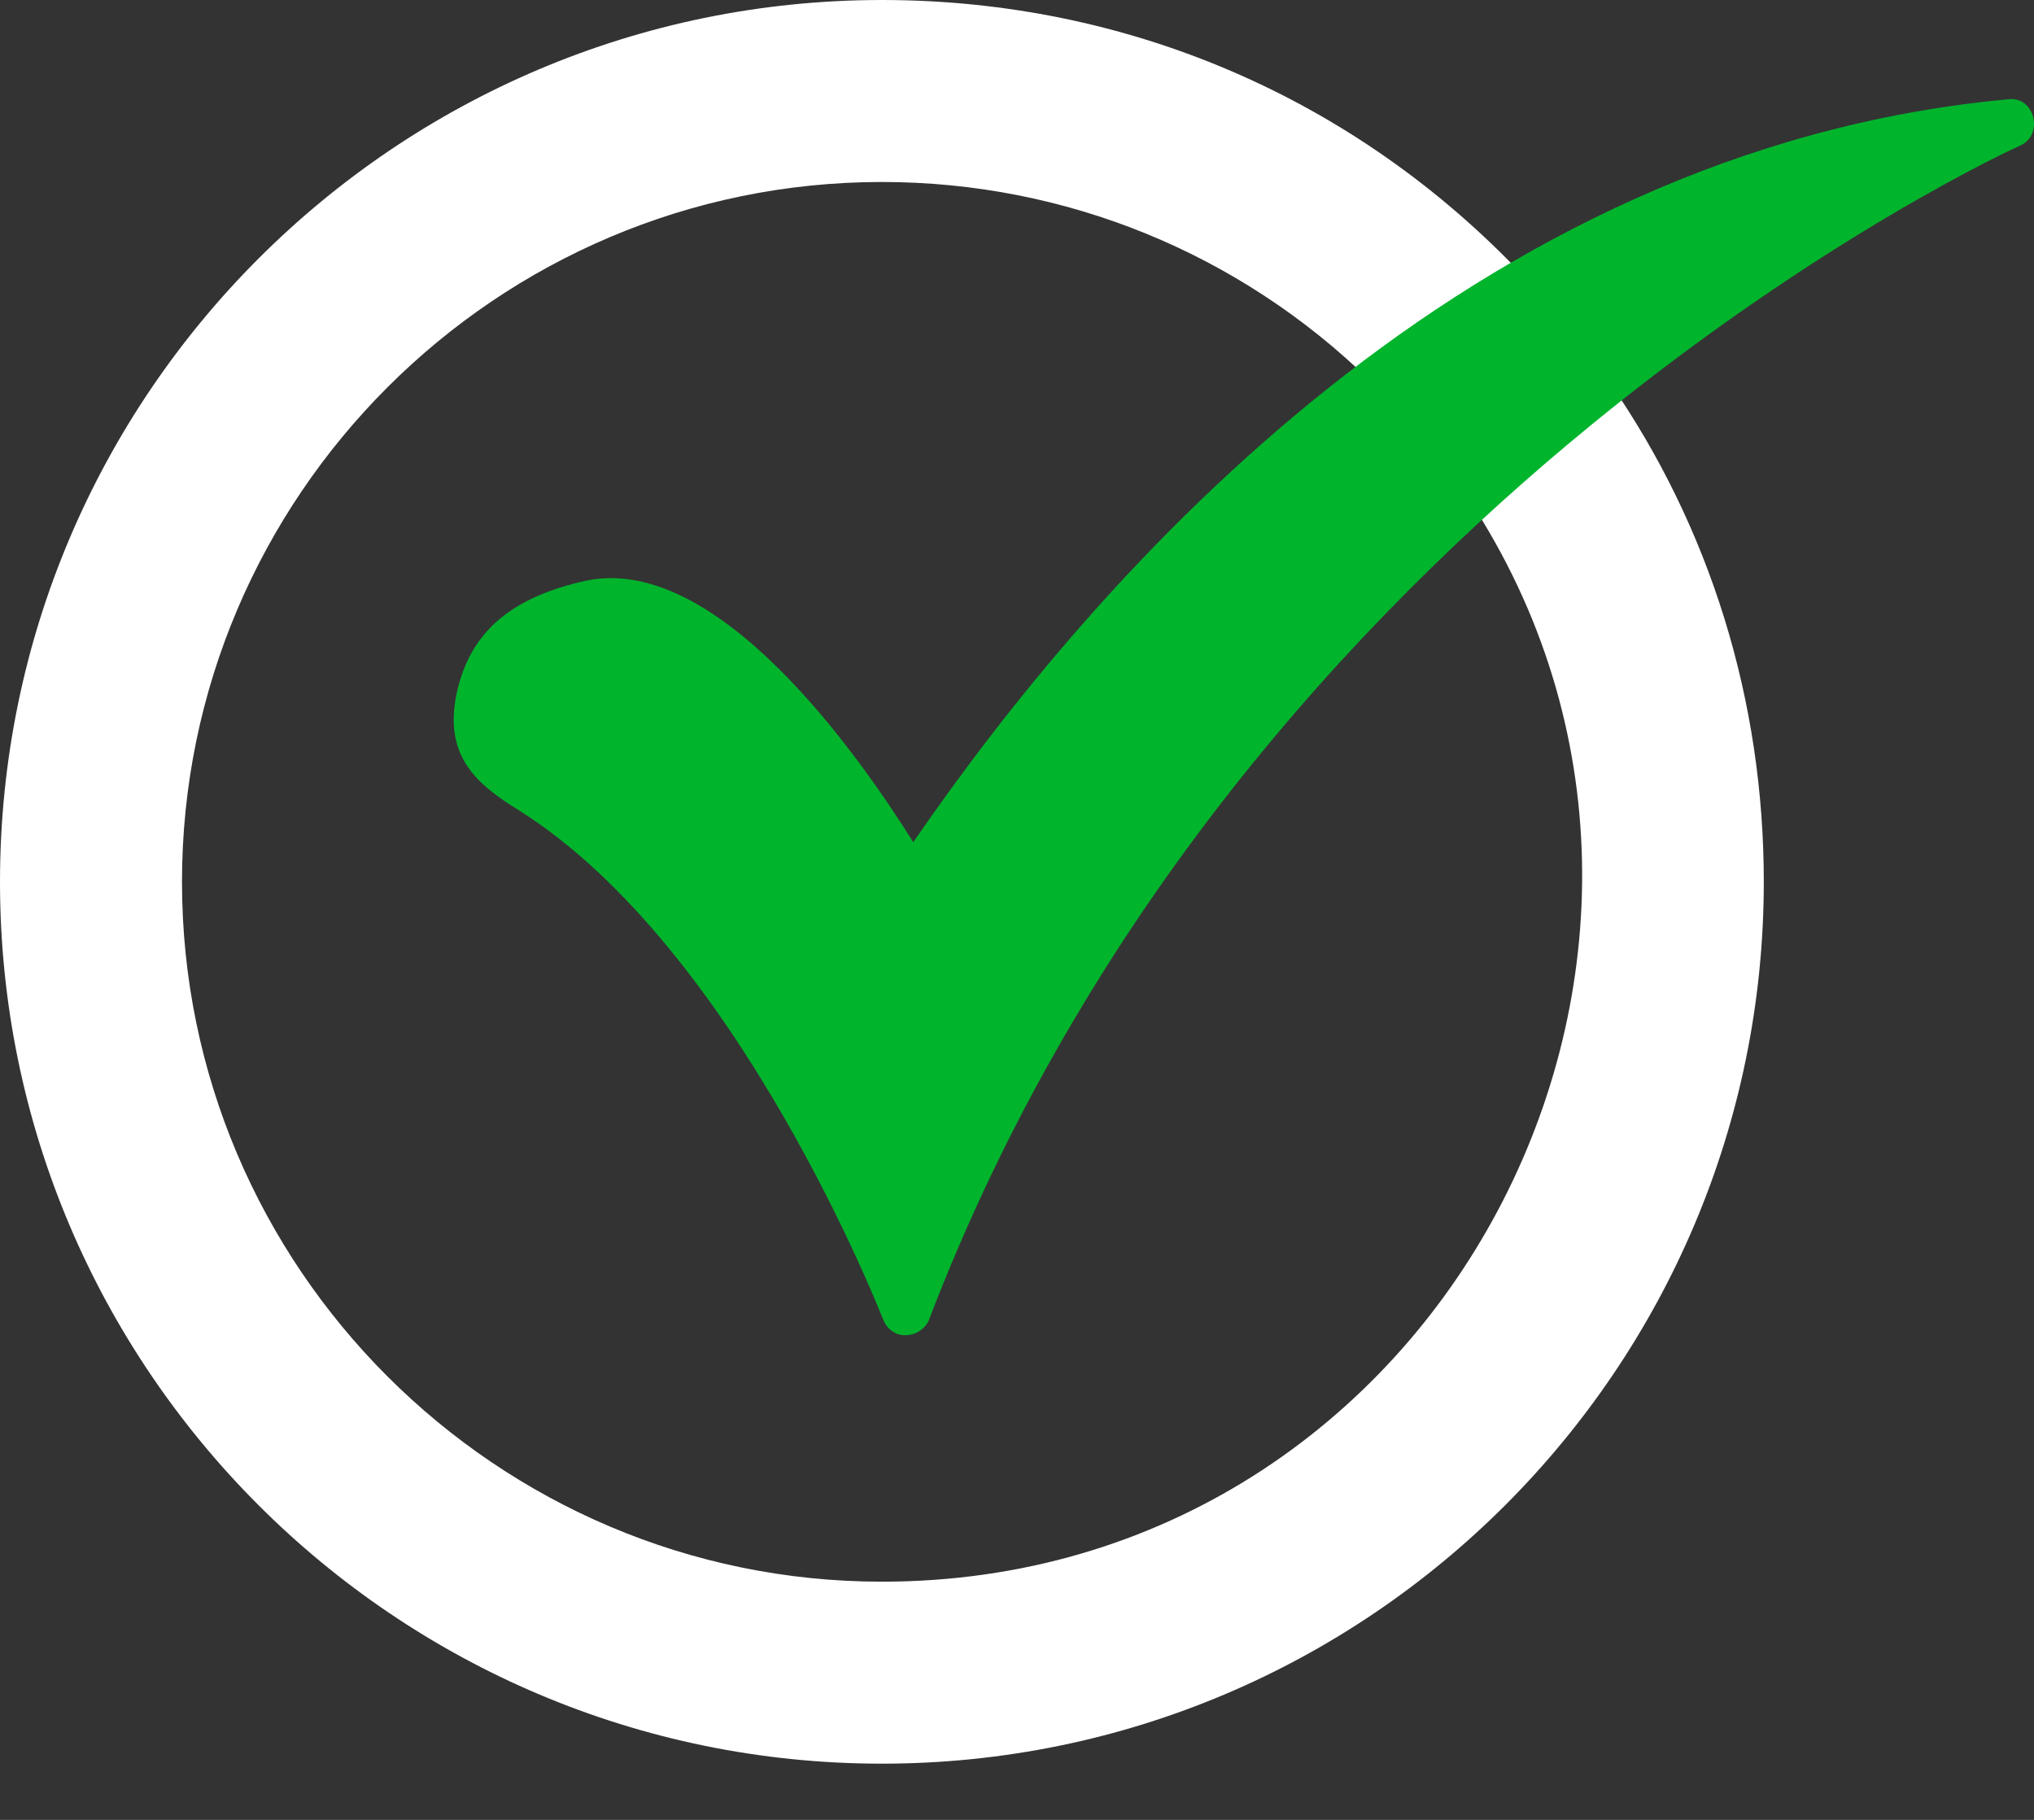 <svg width="19" height="17" viewBox="0 0 19 17" fill="none" xmlns="http://www.w3.org/2000/svg">
<rect x="0" y="0" width="19" height="17" fill="#333333" stroke="none"/>
<path fill-rule="evenodd" clip-rule="evenodd" d="M8.238 16.475C3.694 16.475 0 12.782 0 8.238C0 3.694 3.694 0 8.238 0C10.525 0 12.658 0.912 14.234 2.581C14.314 2.671 14.305 2.772 14.254 2.845L14.738 3.477C14.83 3.43 14.95 3.439 15.023 3.555C15.981 4.93 16.476 6.553 16.476 8.238C16.475 12.782 12.782 16.475 8.238 16.475ZM8.238 14.775C4.637 14.775 1.7 11.839 1.7 8.238C1.7 4.637 4.637 1.7 8.238 1.7C9.953 1.7 11.576 2.365 12.797 3.555C12.895 3.652 12.88 3.767 12.816 3.845L13.428 4.605C13.521 4.55 13.65 4.555 13.724 4.668C16.503 8.896 13.488 14.775 8.238 14.775Z" fill="white"/>
<path fill-rule="evenodd" clip-rule="evenodd" d="M8.454 12.473C8.361 12.473 8.284 12.411 8.253 12.333C8.238 12.303 6.909 8.871 4.853 7.573C4.451 7.326 4.142 7.063 4.266 6.476C4.389 5.904 4.776 5.579 5.471 5.425C6.708 5.162 8.037 7.079 8.531 7.867C10.262 5.348 13.724 1.391 18.763 0.927C19.006 0.899 19.096 1.259 18.871 1.36C18.794 1.391 11.591 4.683 8.67 12.349C8.624 12.426 8.547 12.473 8.454 12.473Z" fill="#00B42C"/>
</svg>
